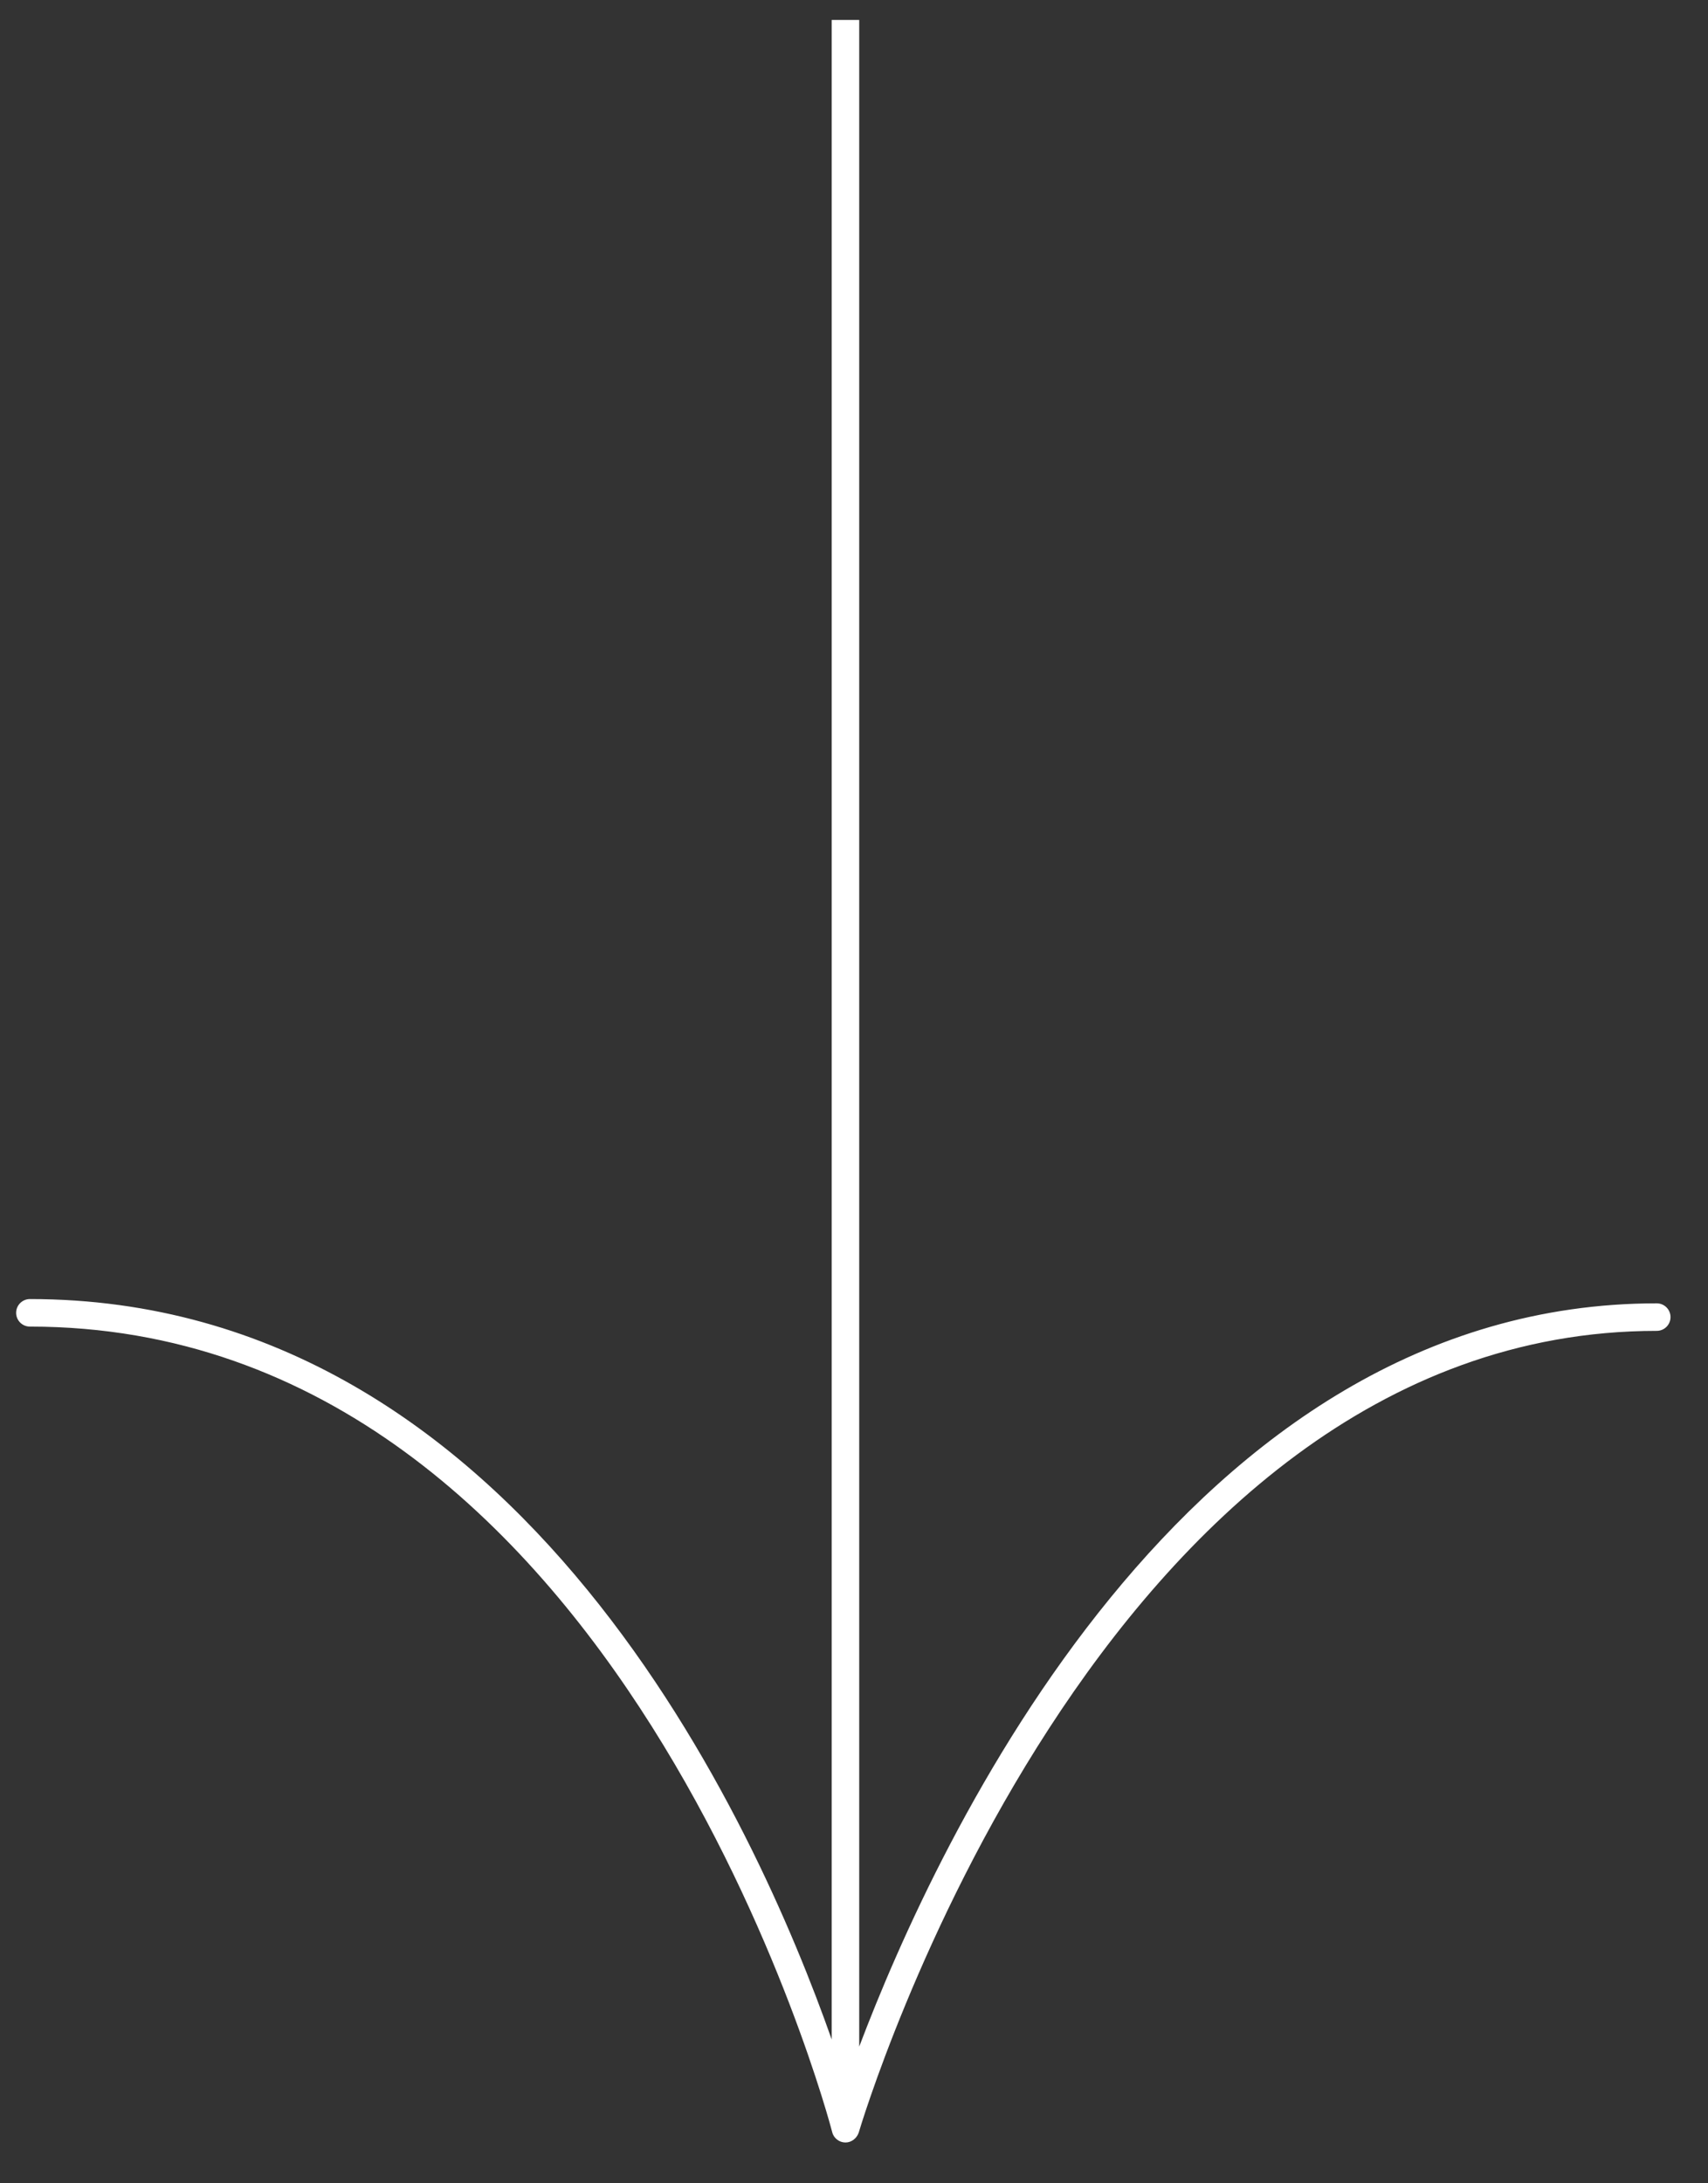 <svg width="36" height="46" viewBox="0 0 36 46" fill="none" xmlns="http://www.w3.org/2000/svg">
<rect x="0" y="0" width="36" height="46" fill="#333333" stroke="none"/>
<path d="M34.92 27.46C24.98 27.46 19.75 38.79 18.11 43.12V0.42H17.53V42.97C15.96 38.51 11 27.37 0.63 27.37C0.47 27.37 0.34 27.5 0.34 27.66C0.34 27.82 0.47 27.95 0.63 27.95C13.08 27.95 17.5 44.76 17.54 44.92C17.57 45.05 17.69 45.14 17.82 45.14C17.95 45.14 18.06 45.05 18.1 44.93C18.15 44.76 23.13 28.04 34.92 28.04C35.08 28.04 35.21 27.91 35.21 27.75C35.21 27.59 35.08 27.46 34.92 27.46Z" fill="white"/>
</svg>

